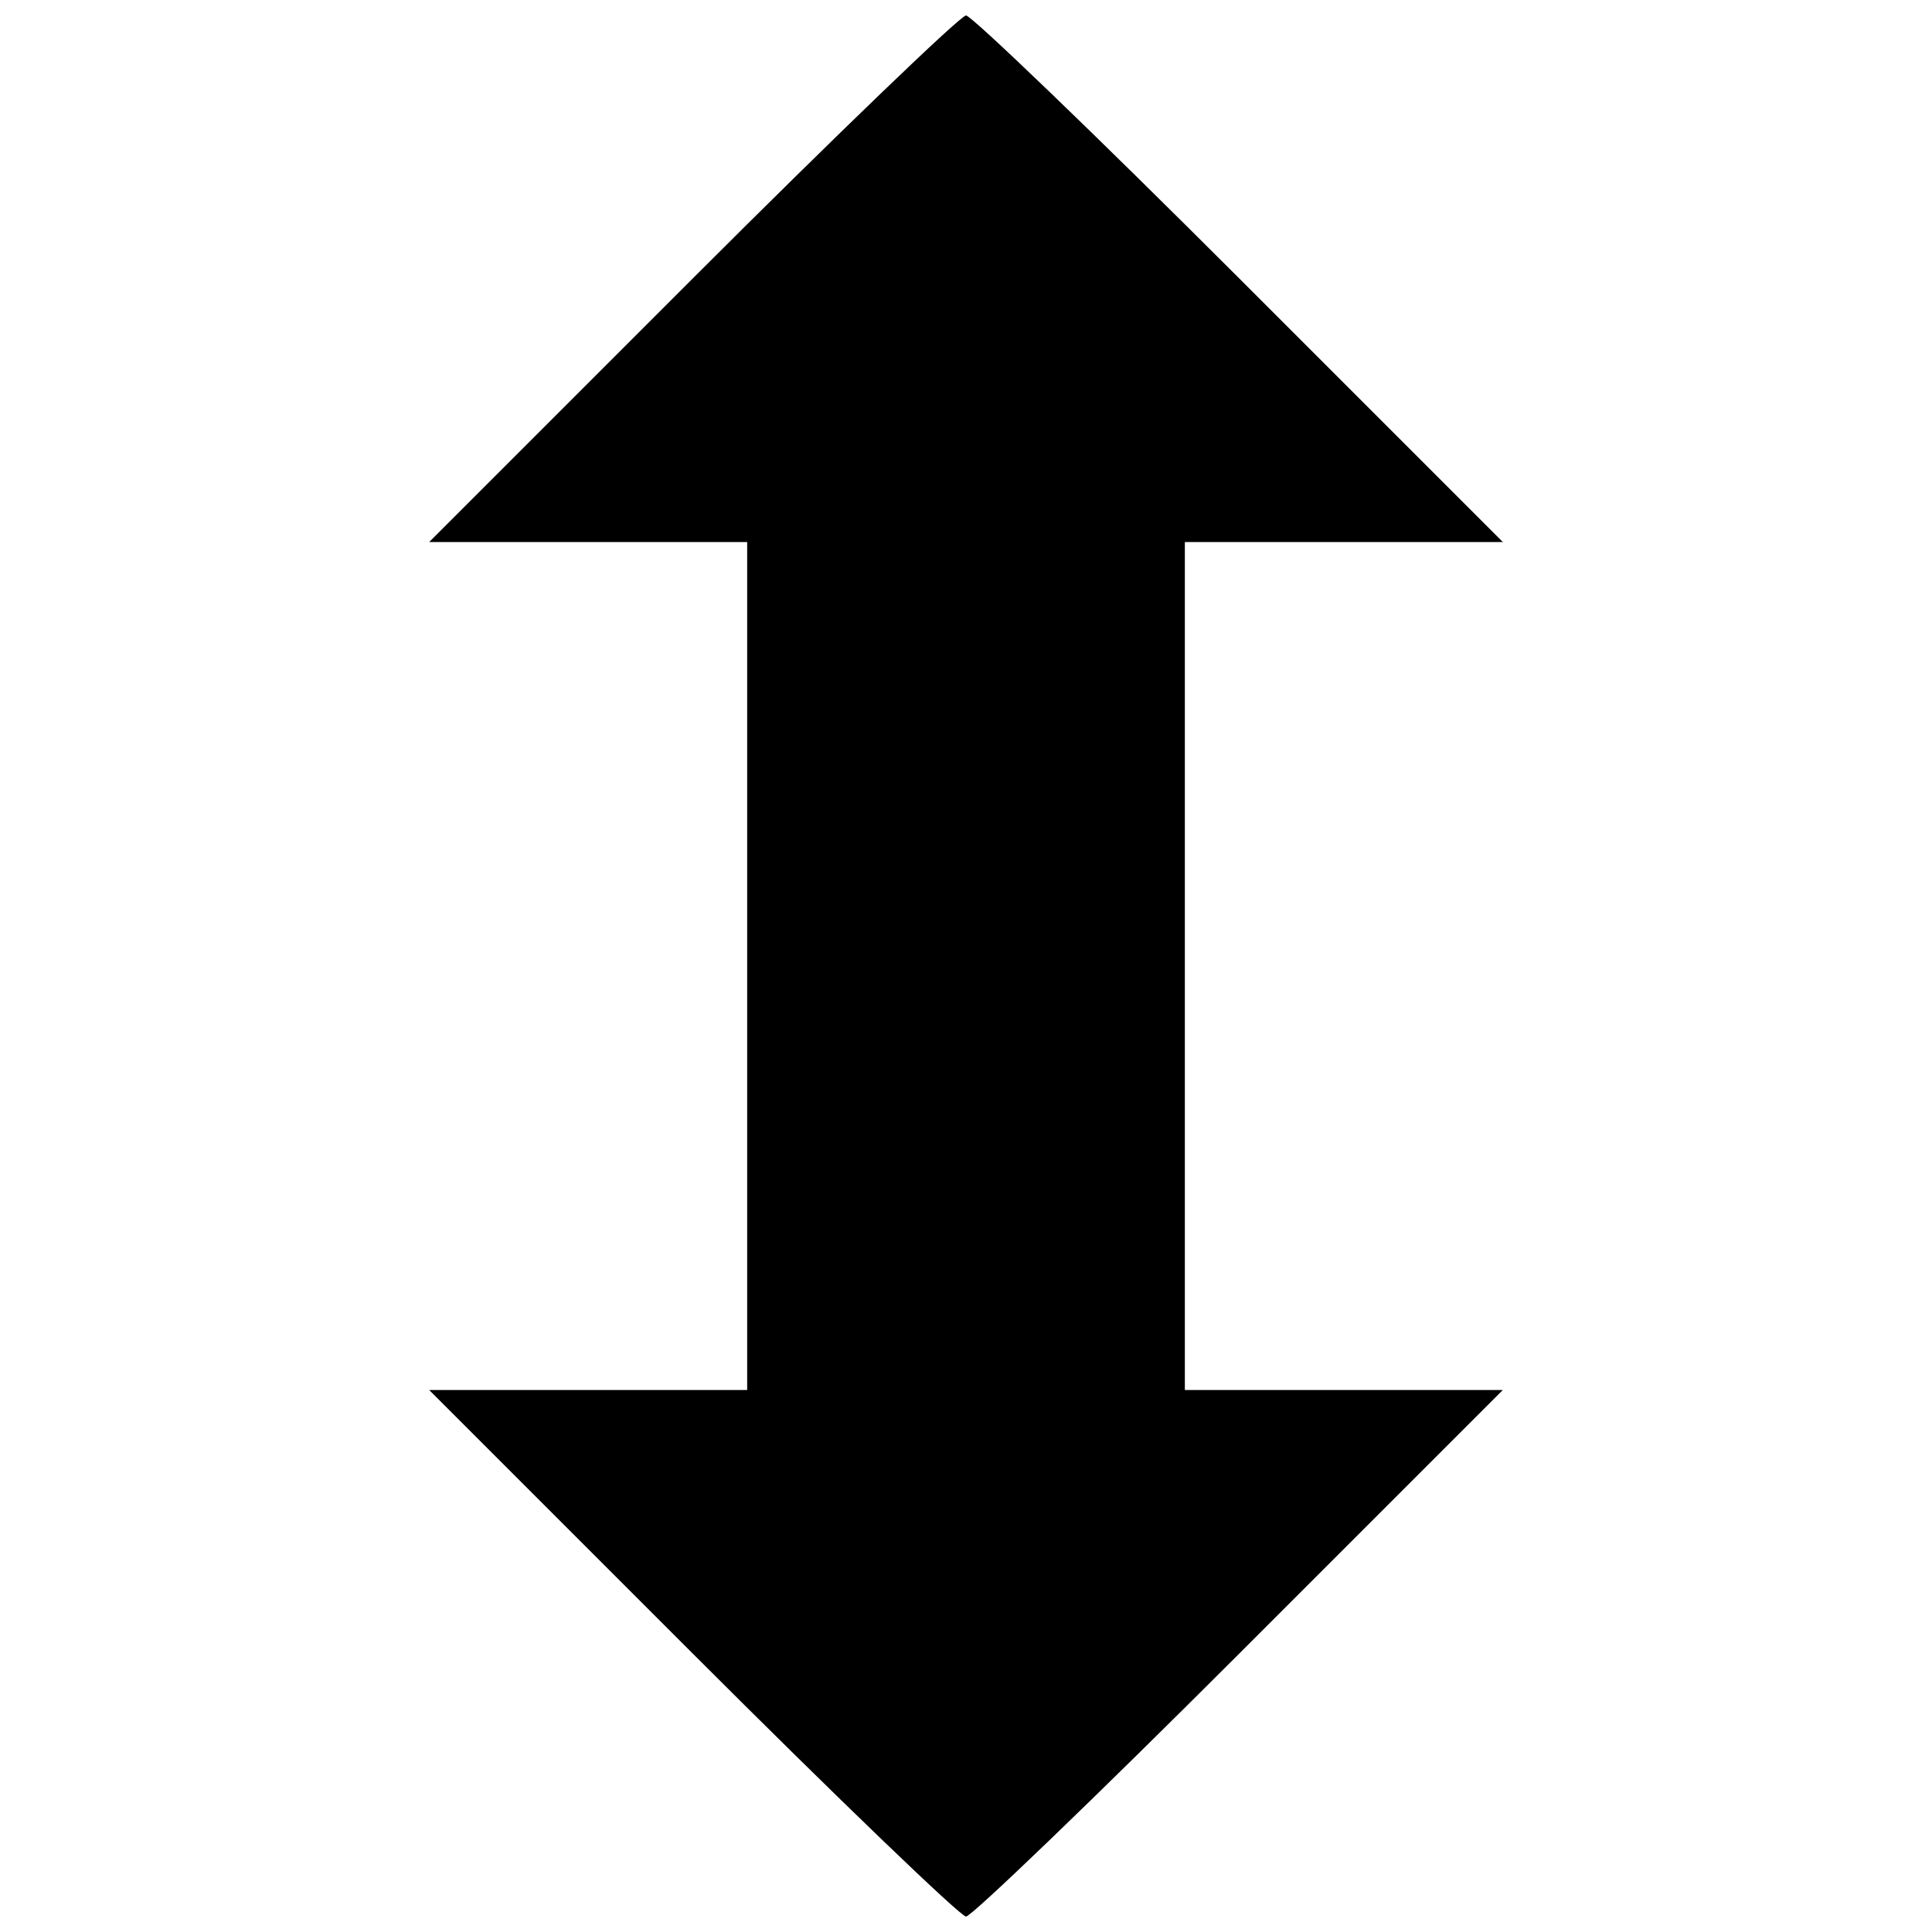 <?xml version="1.0" encoding="UTF-8"?>
<!-- The Best Svg Icon site in the world: iconSvg.co, Visit us! https://iconsvg.co -->
<svg width="800px" height="800px" version="1.1" viewBox="144 144 512 512" xmlns="http://www.w3.org/2000/svg">
 <defs>
  <clipPath id="a">
   <path d="m257 148.09h286v503.81h-286z"/>
  </clipPath>
 </defs>
 <g clip-path="url(#a)">
  <path d="m327.51 217.87-69.773 69.773h84.27v224.72h-84.27l69.773 69.773c38.422 38.422 71.039 69.773 72.492 69.773 1.449 0 34.07-31.352 72.492-69.773l69.773-69.773h-84.27v-224.72h84.27l-69.773-69.773c-38.422-38.422-71.039-69.773-72.492-69.773-1.449 0-34.07 31.352-72.492 69.773z"/>
 </g>
</svg>
